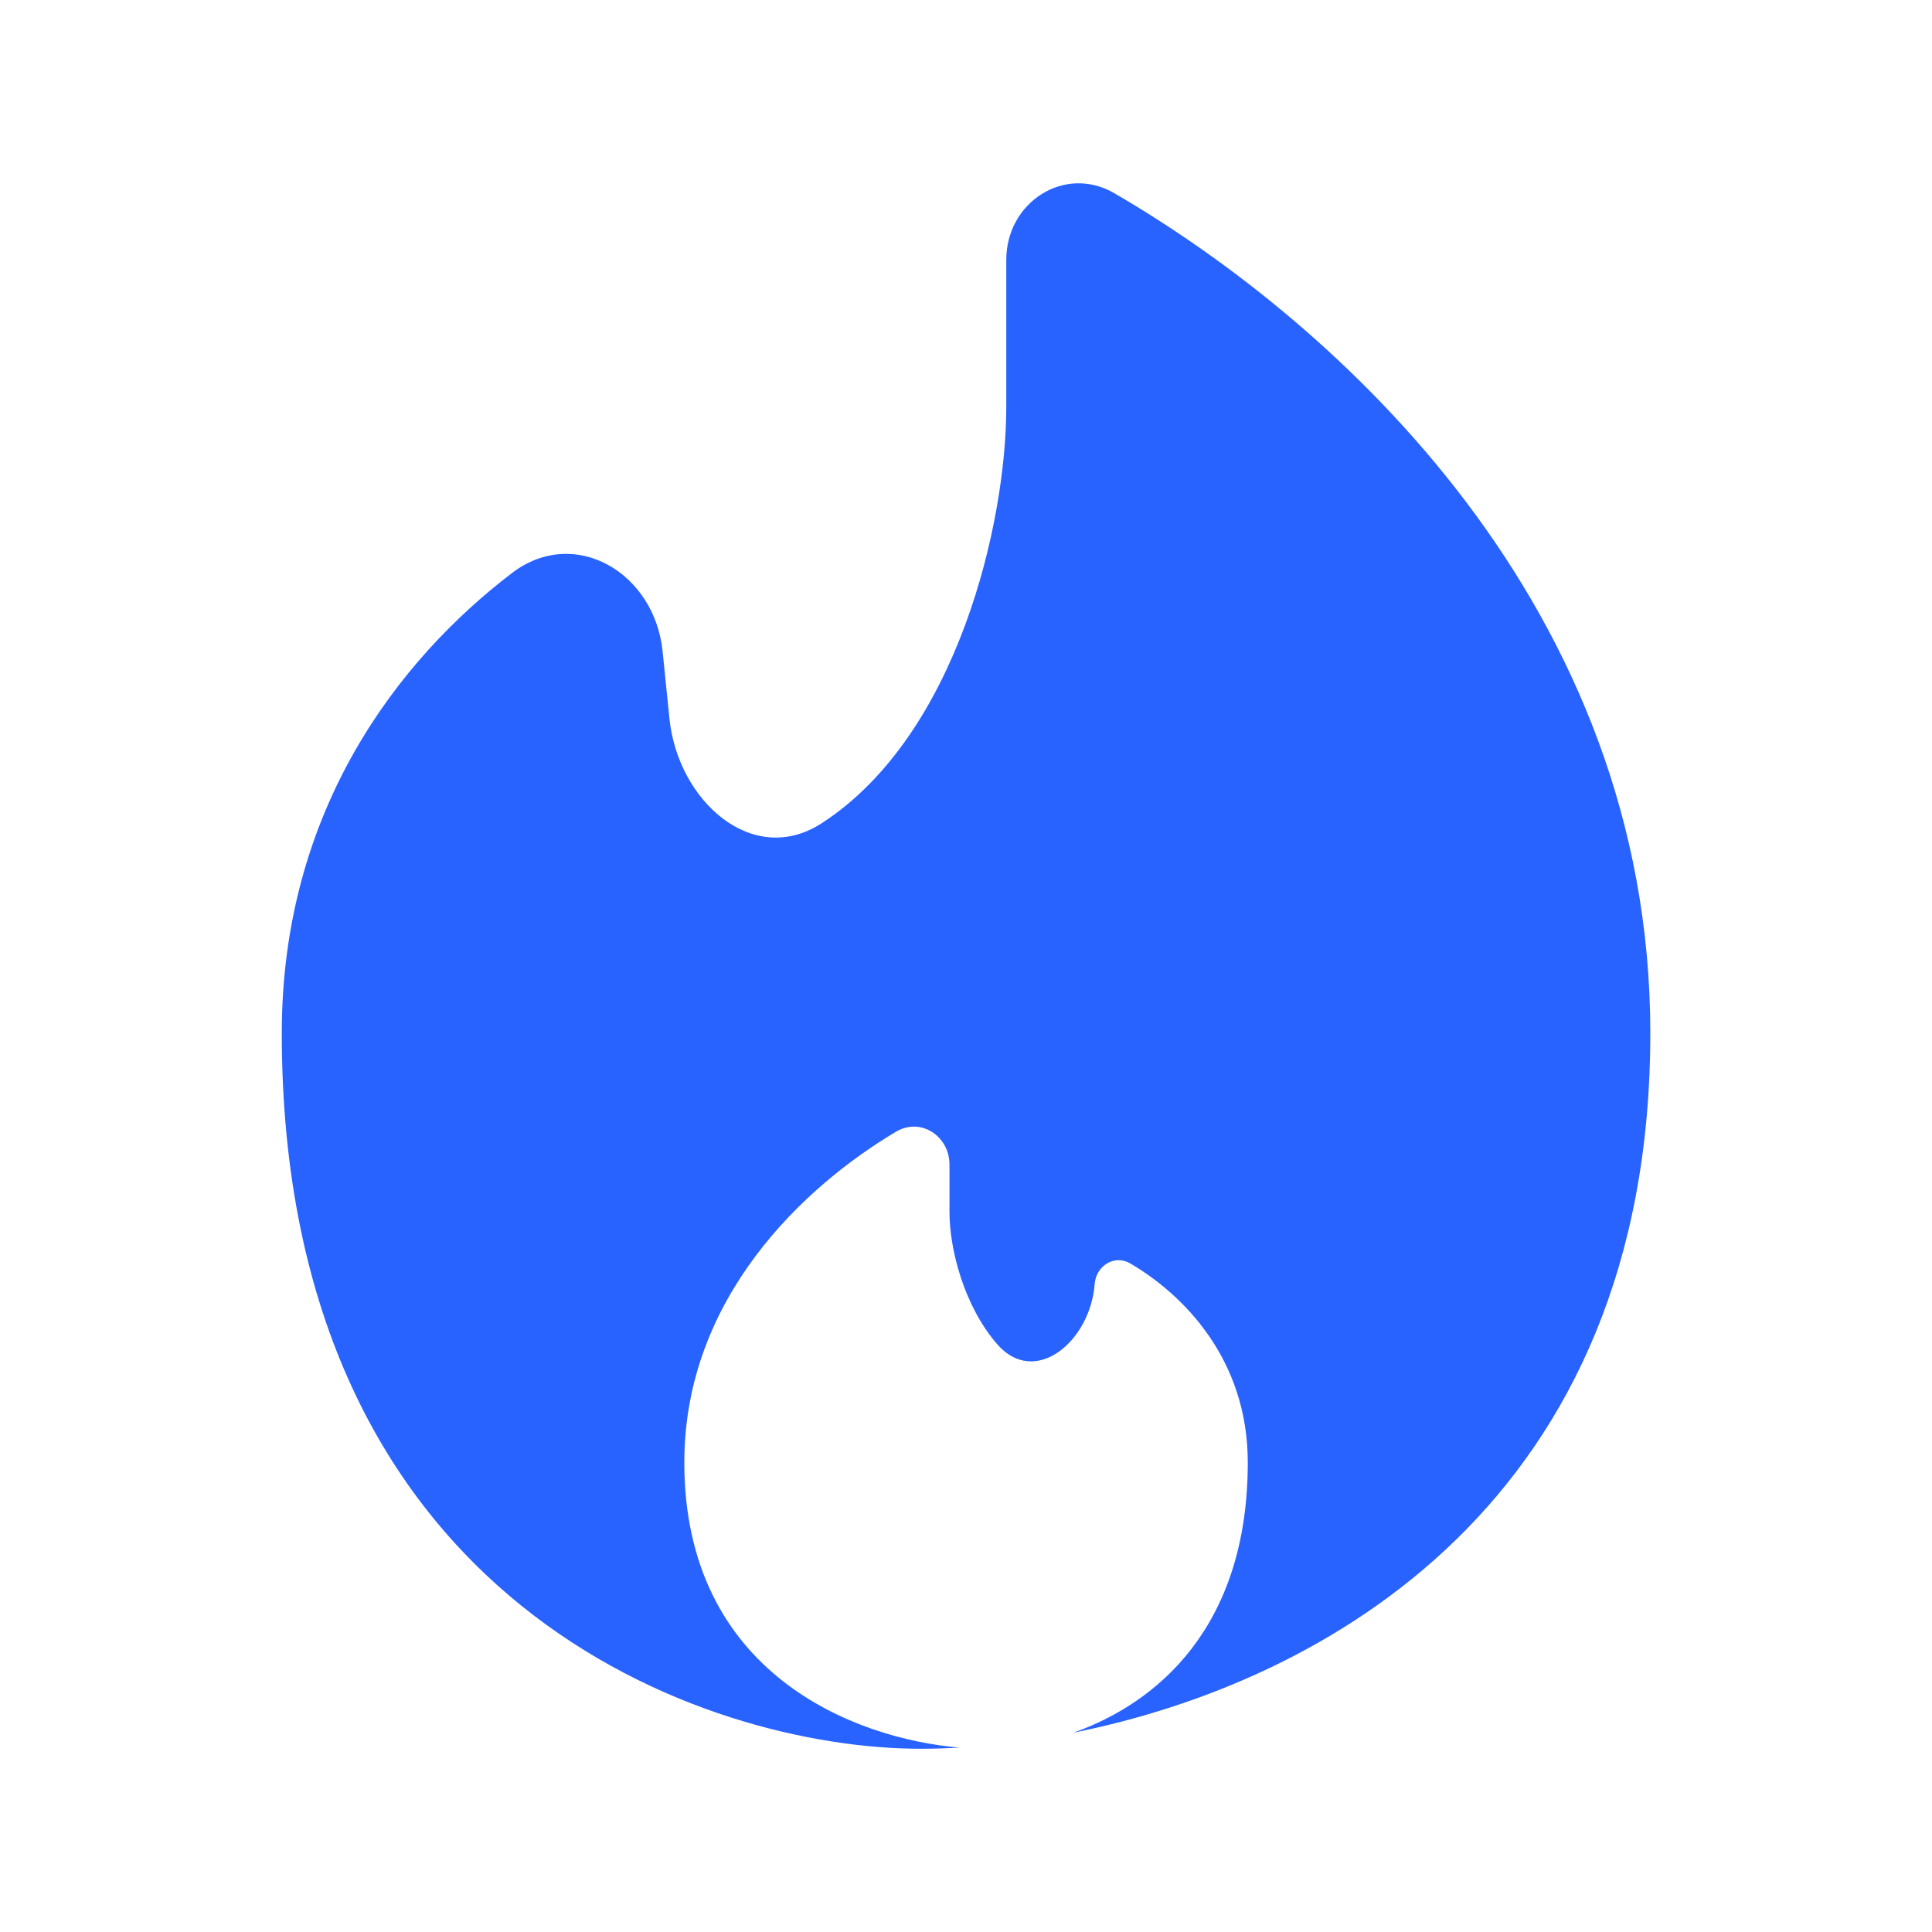 <?xml version="1.0" encoding="UTF-8"?>
<svg xmlns="http://www.w3.org/2000/svg" width="20" height="20" viewBox="0 0 20 20" fill="none">
  <path d="M11.111 17.937C13.716 17.415 17.084 15.541 17.084 10.695C17.084 6.286 13.856 3.349 11.535 2C11.02 1.701 10.417 2.094 10.417 2.69V4.214C10.417 5.415 9.912 7.609 8.508 8.521C7.791 8.987 7.017 8.29 6.93 7.439L6.859 6.741C6.776 5.929 5.949 5.437 5.3 5.932C4.135 6.821 2.917 8.377 2.917 10.695C2.917 16.621 7.324 18.103 9.528 18.103C9.656 18.103 9.791 18.099 9.931 18.091C8.843 17.998 7.084 17.323 7.084 15.139C7.084 13.432 8.33 12.277 9.276 11.715C9.531 11.564 9.829 11.76 9.829 12.056V12.547C9.829 12.923 9.974 13.51 10.32 13.912C10.711 14.367 11.286 13.89 11.332 13.292C11.347 13.103 11.537 12.983 11.7 13.079C12.235 13.391 12.917 14.058 12.917 15.139C12.917 16.846 11.976 17.631 11.111 17.937Z" fill="#2862FF"></path>
</svg>

